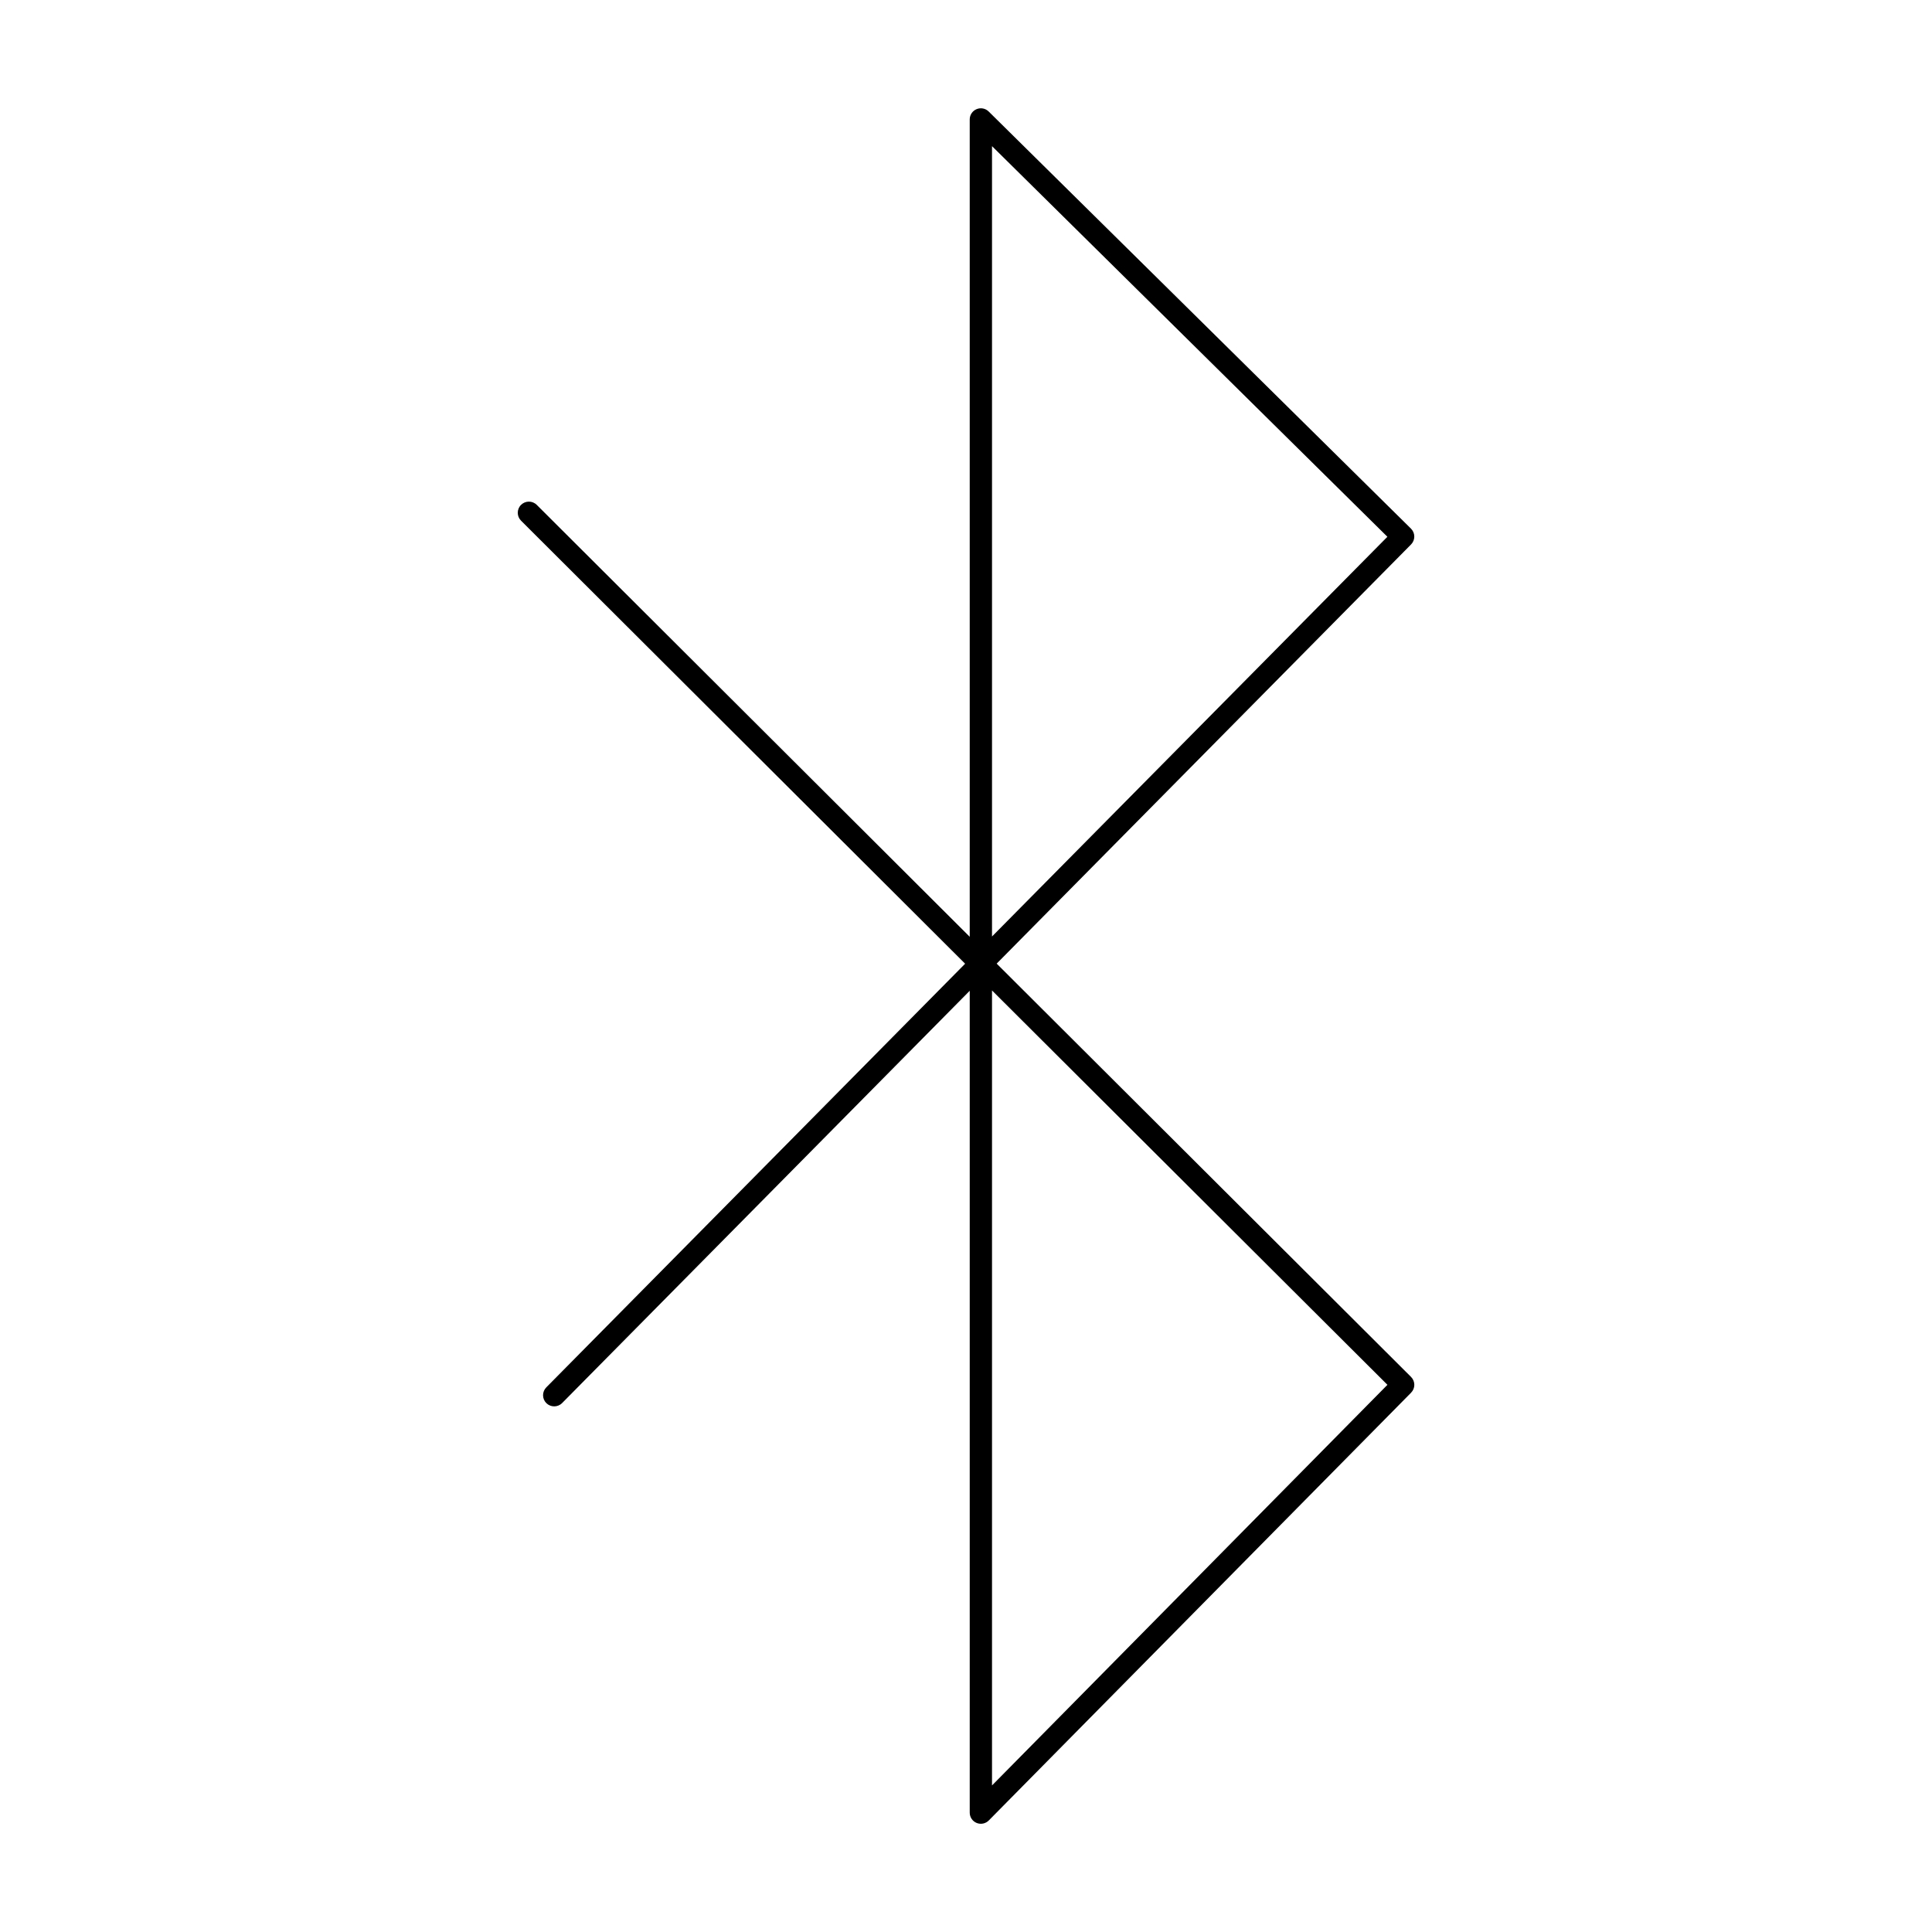 <?xml version="1.0" encoding="UTF-8"?>
<!-- Uploaded to: SVG Repo, www.svgrepo.com, Generator: SVG Repo Mixer Tools -->
<svg fill="#000000" width="800px" height="800px" version="1.1" viewBox="144 144 512 512" xmlns="http://www.w3.org/2000/svg">
 <path d="m518.8 286.17c-0.004-0.781-0.32-1.527-0.879-2.078l-111.91-110.54c-0.848-0.836-2.113-1.082-3.211-0.621-1.098 0.457-1.812 1.531-1.812 2.719v216.61l-114.74-114.46c-1.152-1.152-3.023-1.148-4.176 0.008-1.148 1.156-1.145 3.023 0.008 4.176l117.69 117.41-111 112.28c-1.145 1.16-1.137 3.027 0.023 4.176 1.16 1.145 3.031 1.137 4.176-0.023l108.02-109.26v217.8c-0.004 1.199 0.723 2.277 1.828 2.731 1.109 0.457 2.383 0.195 3.223-0.656l111.91-113.36v-0.004c1.145-1.152 1.145-3.012 0-4.168l-109.82-109.54 109.82-111.09c0.547-0.559 0.855-1.312 0.852-2.098zm-7.117 224.82-104.79 106.17v-210.68zm-104.79-118.81v-209.45l104.78 103.52z"/>
</svg>